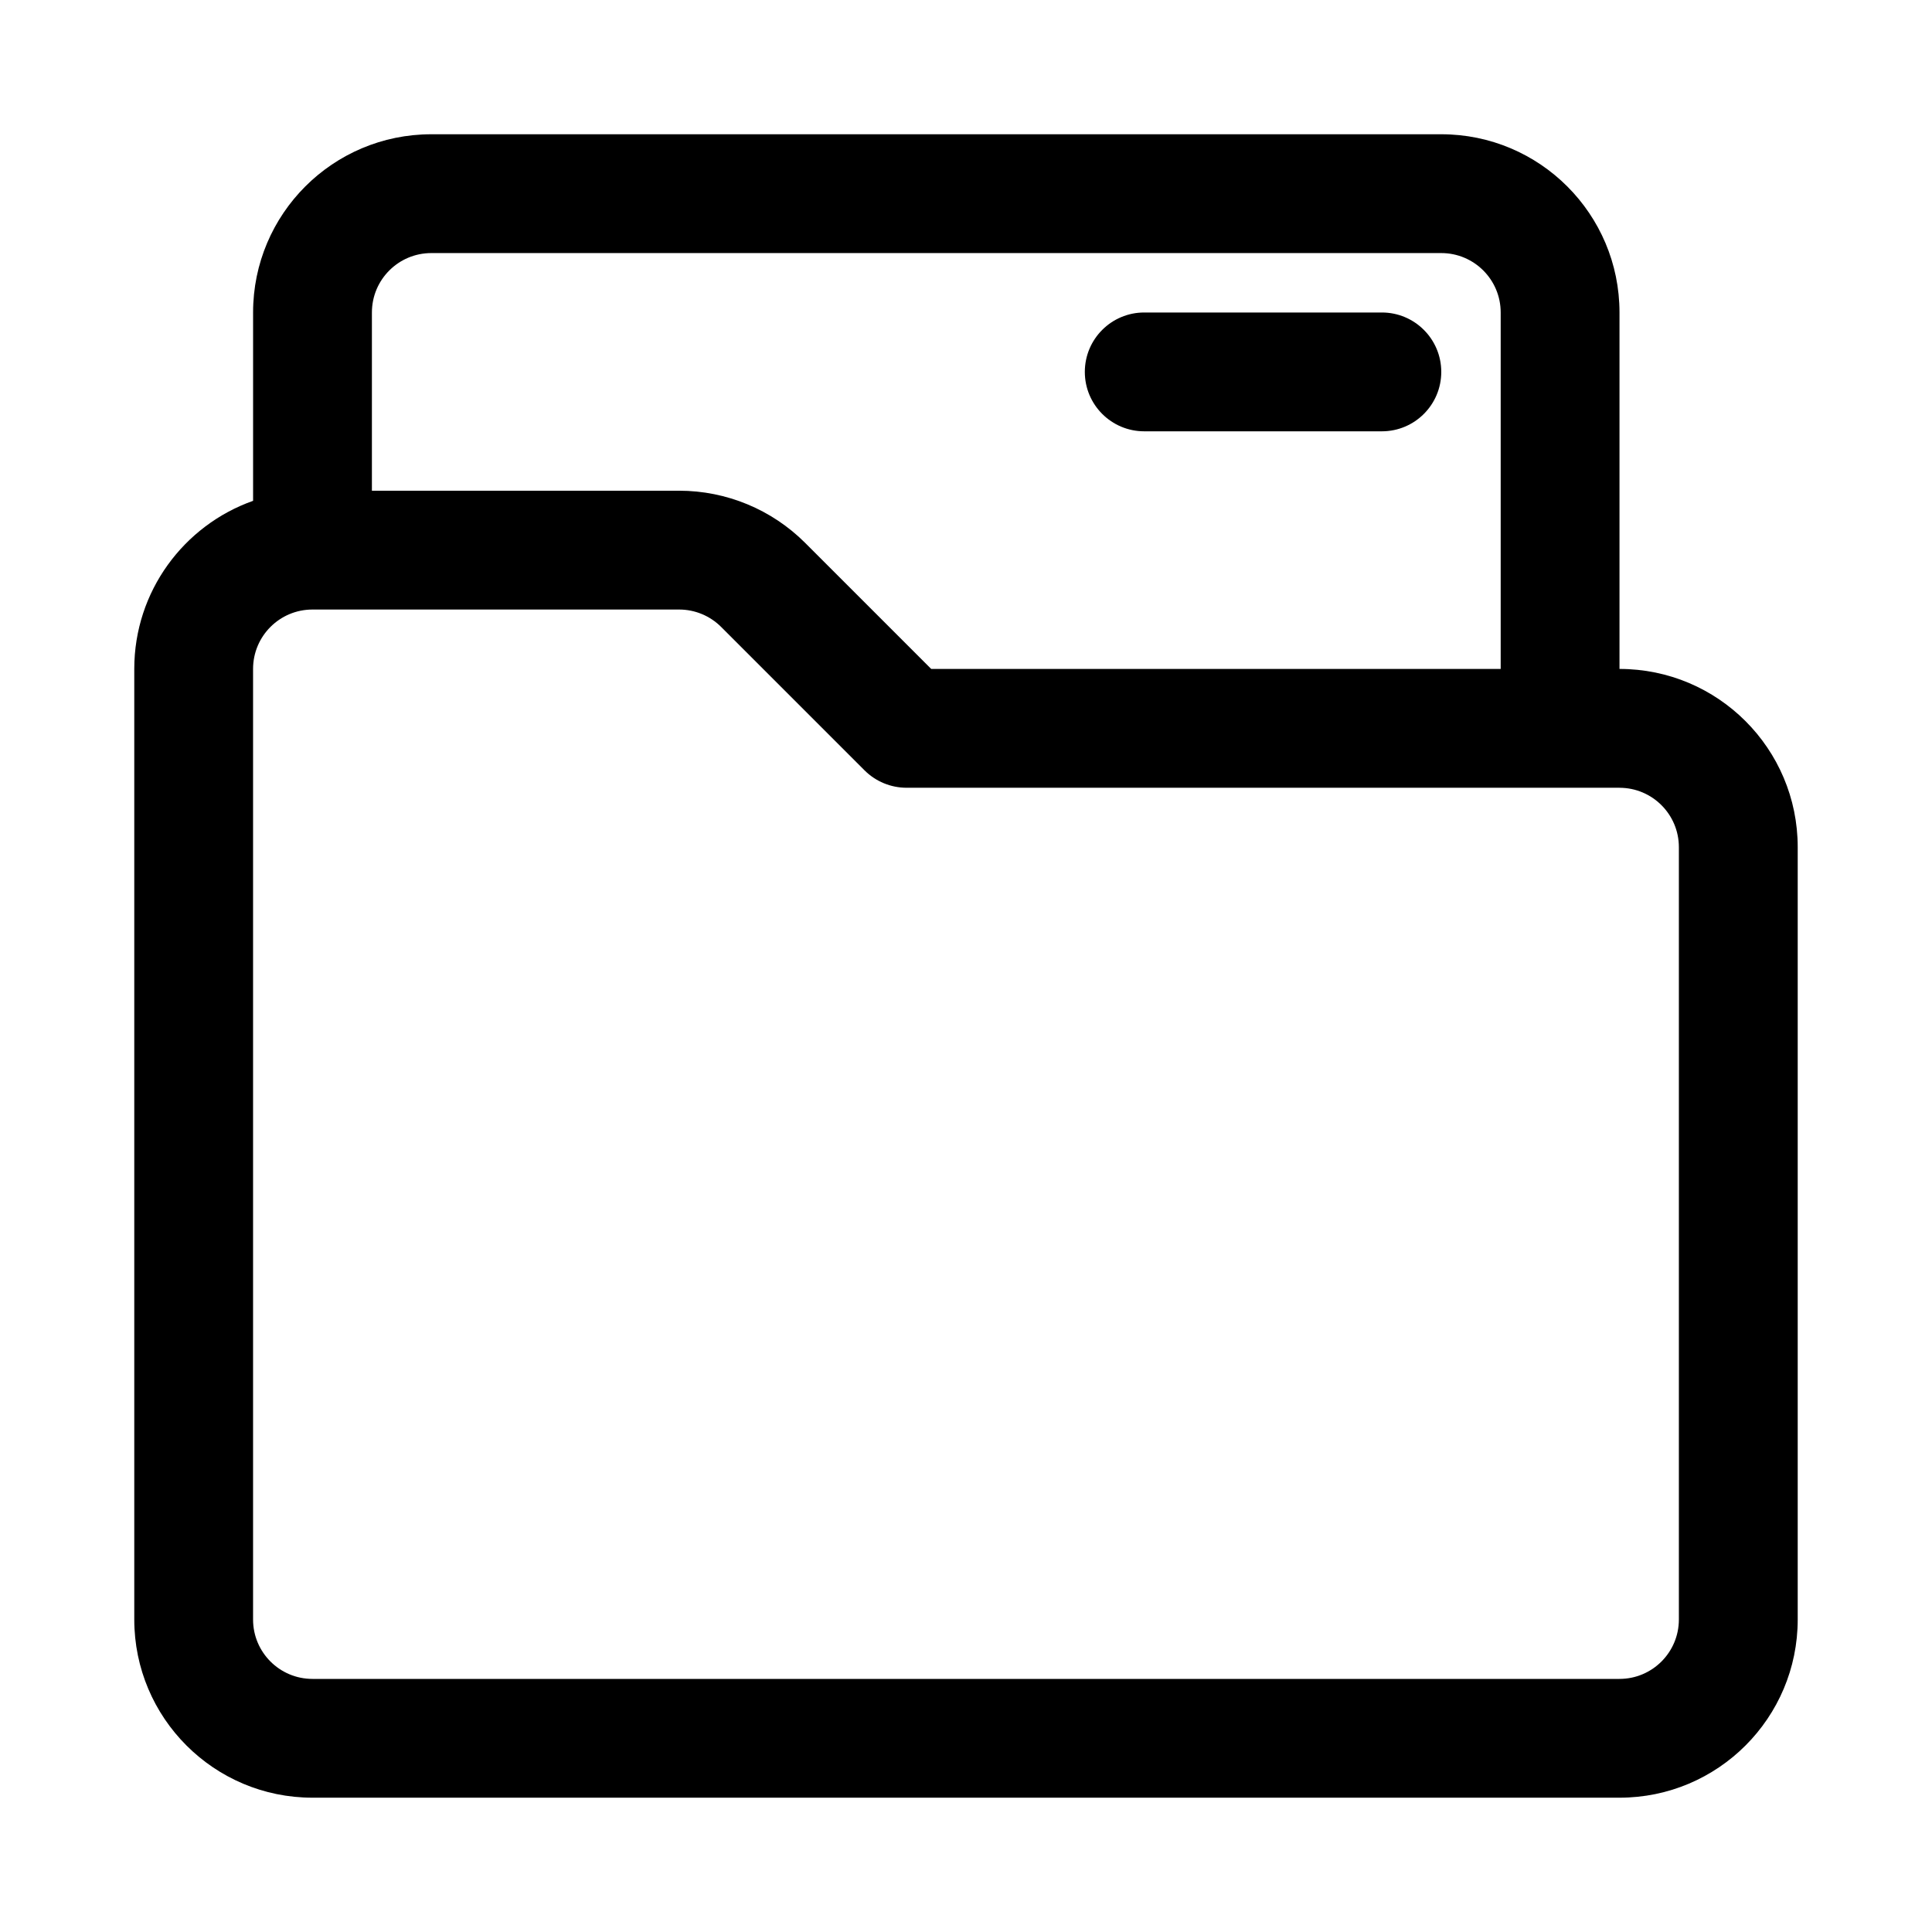 <?xml version="1.0" encoding="UTF-8"?>
<!-- Uploaded to: SVG Repo, www.svgrepo.com, Generator: SVG Repo Mixer Tools -->
<svg fill="#000000" width="800px" height="800px" version="1.1" viewBox="144 144 512 512" xmlns="http://www.w3.org/2000/svg">
 <g>
  <path d="m431.49 242.56c0-8.695 7.047-15.746 15.742-15.746h62.977c8.695 0 15.742 7.051 15.742 15.746 0 8.695-7.047 15.742-15.742 15.742h-62.977c-8.695 0-15.742-7.047-15.742-15.742z"/>
  <path d="m211.07 226.81c0-26.086 21.145-47.23 47.23-47.23h267.65c26.09 0 47.234 21.145 47.234 47.23v94.465c26.086 0 47.23 21.148 47.23 47.234v204.67c0 26.086-21.145 47.23-47.23 47.23h-346.37c-26.086 0-47.23-21.145-47.23-47.23v-251.91c0-20.562 13.145-38.059 31.488-44.543zm31.488 47.234h81.422c12.527 0 24.539 4.977 33.398 13.832l33.398 33.398h150.92v-94.465c0-8.695-7.051-15.742-15.746-15.742h-267.65c-8.695 0-15.742 7.047-15.742 15.742zm330.62 78.719h-188.93c-4.176 0-8.18-1.66-11.133-4.609l-38.008-38.012c-2.953-2.949-6.957-4.609-11.133-4.609h-97.168c-8.695 0-15.742 7.047-15.742 15.742v251.91c0 8.695 7.047 15.742 15.742 15.742h346.37c8.695 0 15.742-7.047 15.742-15.742v-204.67c0-8.695-7.047-15.746-15.742-15.746z" fill-rule="evenodd"/>
 </g>
</svg>